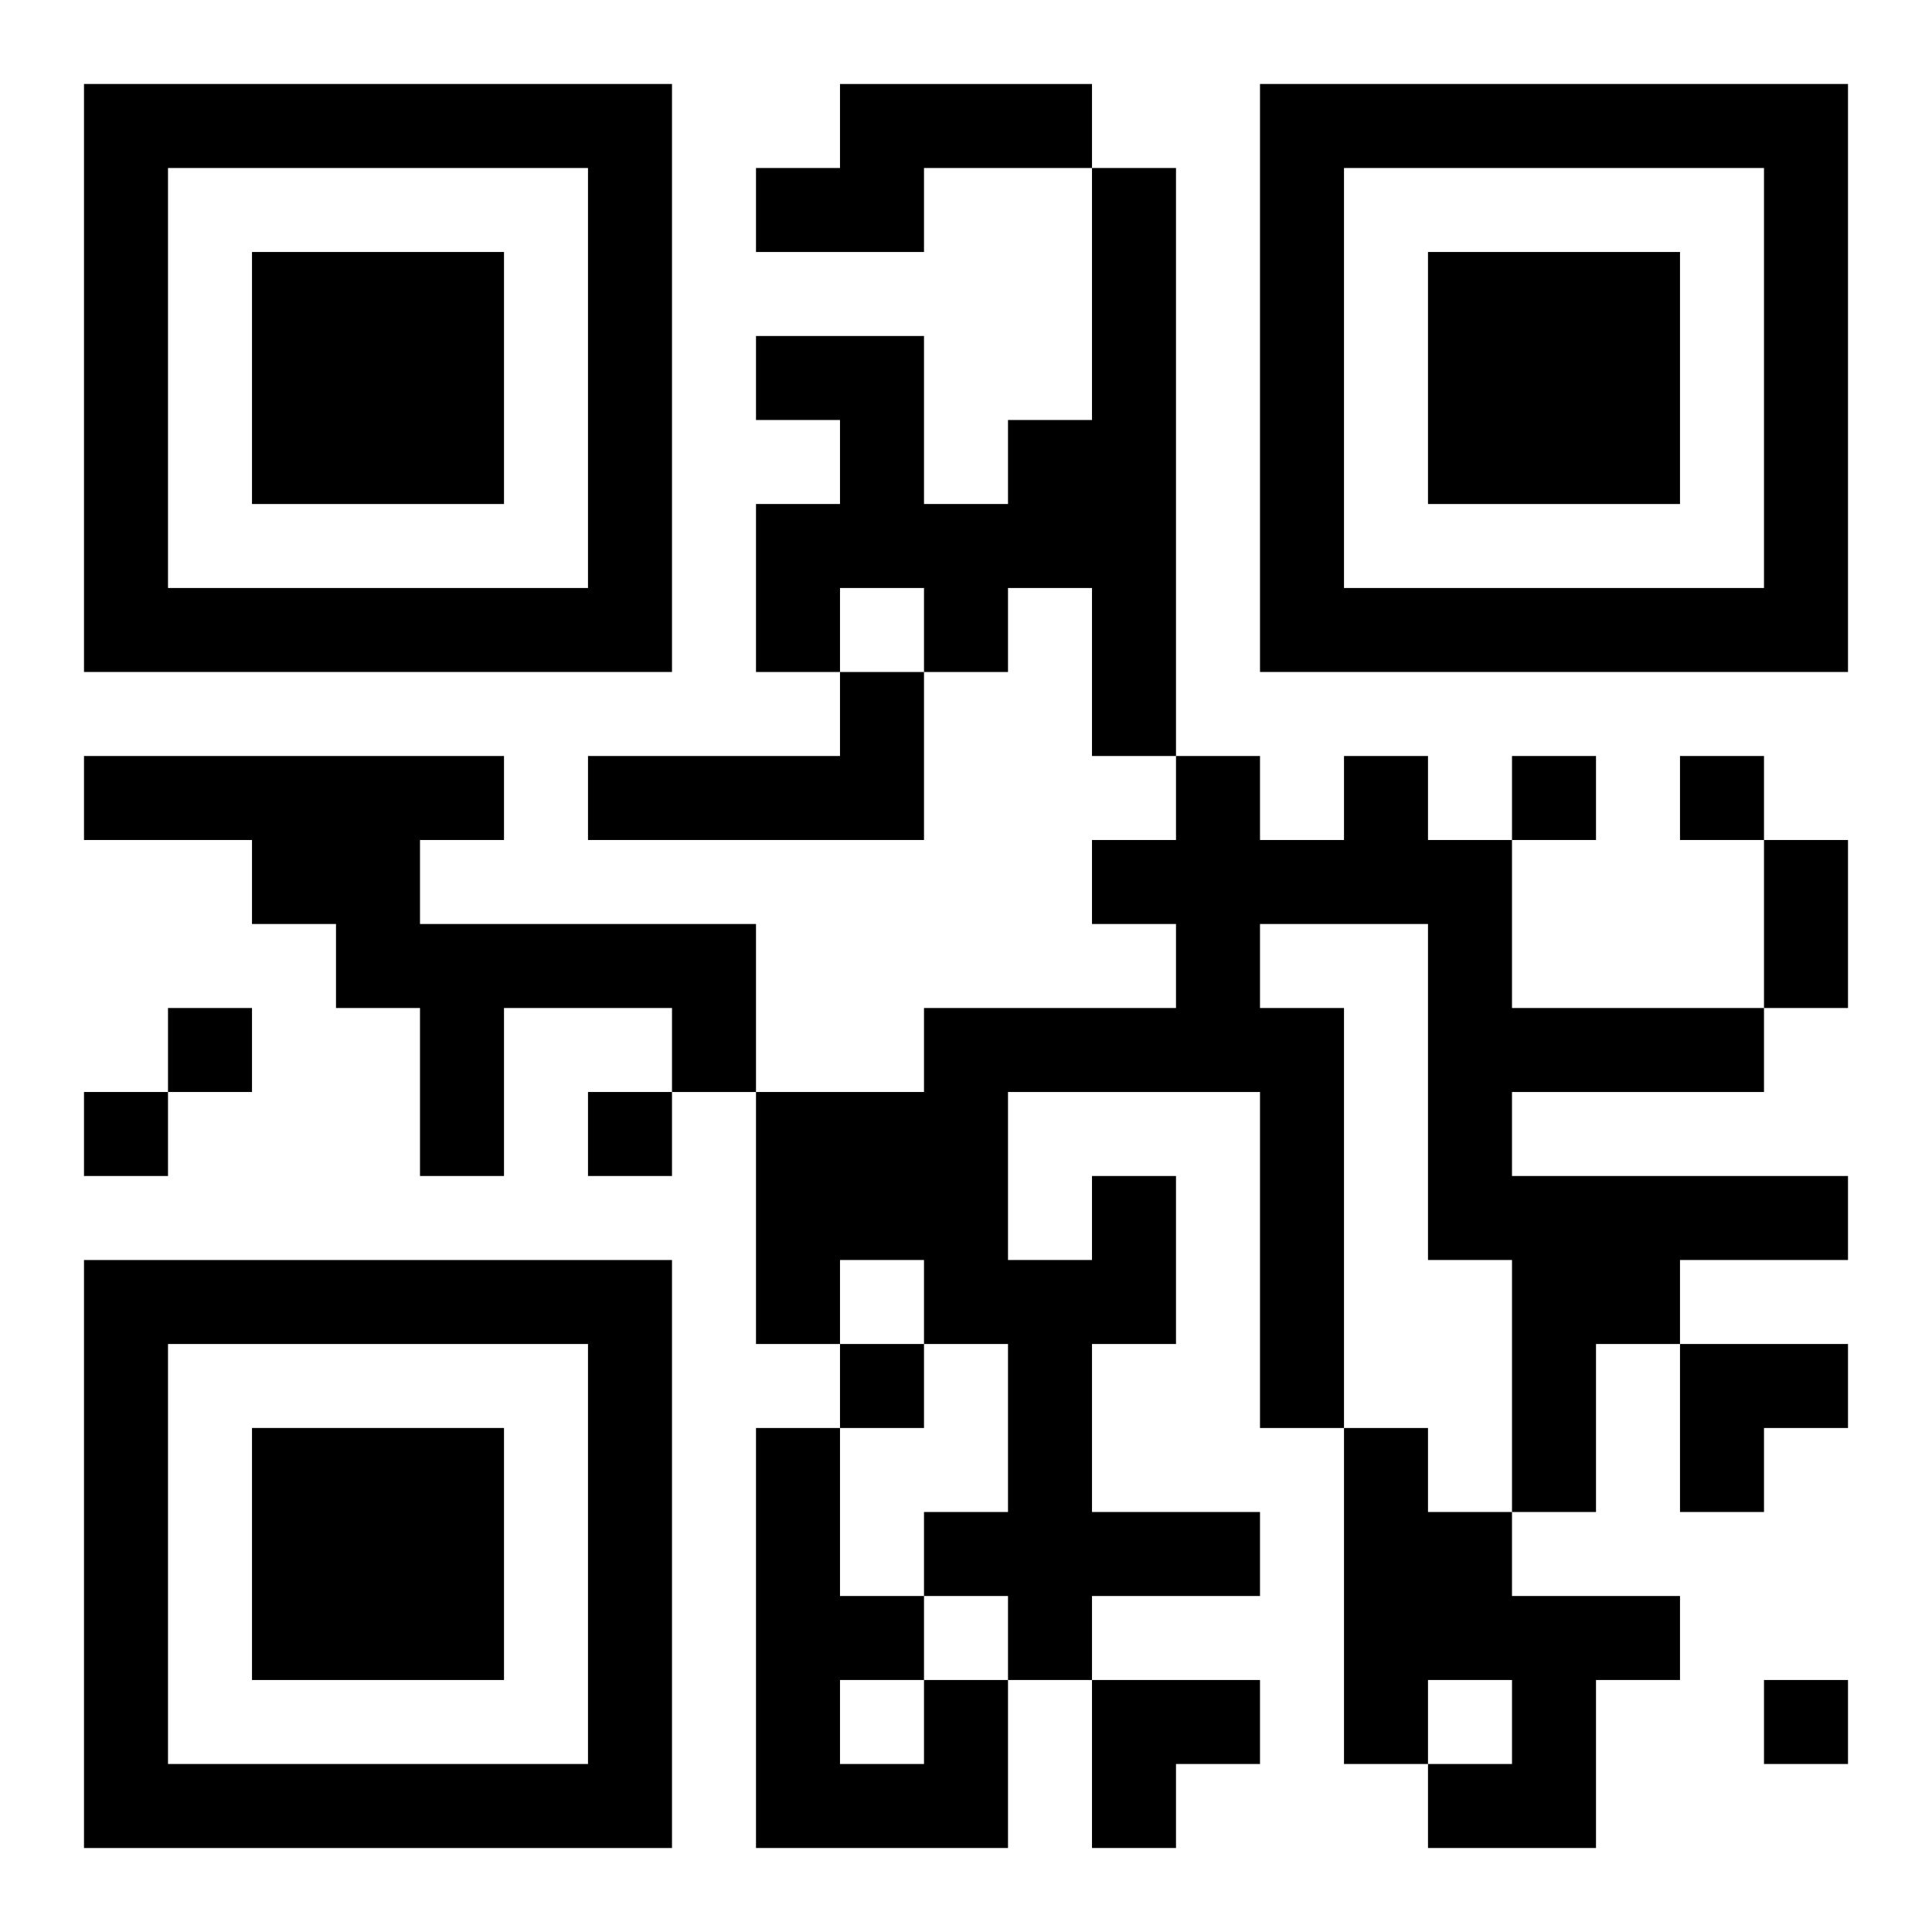 <?xml version="1.0" encoding="UTF-8"?>
<svg width="250" height="250" baseProfile="full" version="1.1" viewBox="-1 -1 23 23" xmlns="http://www.w3.org/2000/svg" xmlns:xlink="http://www.w3.org/1999/xlink"><symbol id="a"><path d="m0 7v7h7v-7h-7zm1 1h5v5h-5v-5zm1 1v3h3v-3h-3z"/></symbol><use y="-7" xlink:href="#a"/><use y="7" xlink:href="#a"/><use x="14" y="-7" xlink:href="#a"/><path d="m9 0h3v1h-2v1h-2v-1h1v-1m3 1h1v7h-1v-2h-1v1h-1v-1h-1v1h-1v-2h1v-1h-1v-1h2v2h1v-1h1v-3m-3 6h1v2h-4v-1h3v-1m-9 1h5v1h-1v1h4v2h-1v-1h-2v2h-1v-2h-1v-1h-1v-1h-2v-1m12 5h1v2h-1v2h2v1h-2v1h-1v-1h-1v-1h1v-2h-1v-1h-1v1h-1v-3h2v-1h3v-1h-1v-1h1v-1h1v1h1v-1h1v1h1v2h3v1h-3v1h4v1h-2v1h-1v2h-1v-3h-1v-4h-2v1h1v5h-1v-4h-3v2h1v-1m3 3h1v1h1v1h2v1h-1v2h-2v-1h1v-1h-1v1h-1v-4m-5 3h1v2h-3v-5h1v2h1v1m-1 0v1h1v-1h-1m8-11v1h1v-1h-1m2 0v1h1v-1h-1m-18 3v1h1v-1h-1m-1 1v1h1v-1h-1m6 0v1h1v-1h-1m3 3v1h1v-1h-1m11 4v1h1v-1h-1m0-10h1v2h-1v-2m-1 6h2v1h-1v1h-1zm-7 4h2v1h-1v1h-1z"/></svg>
